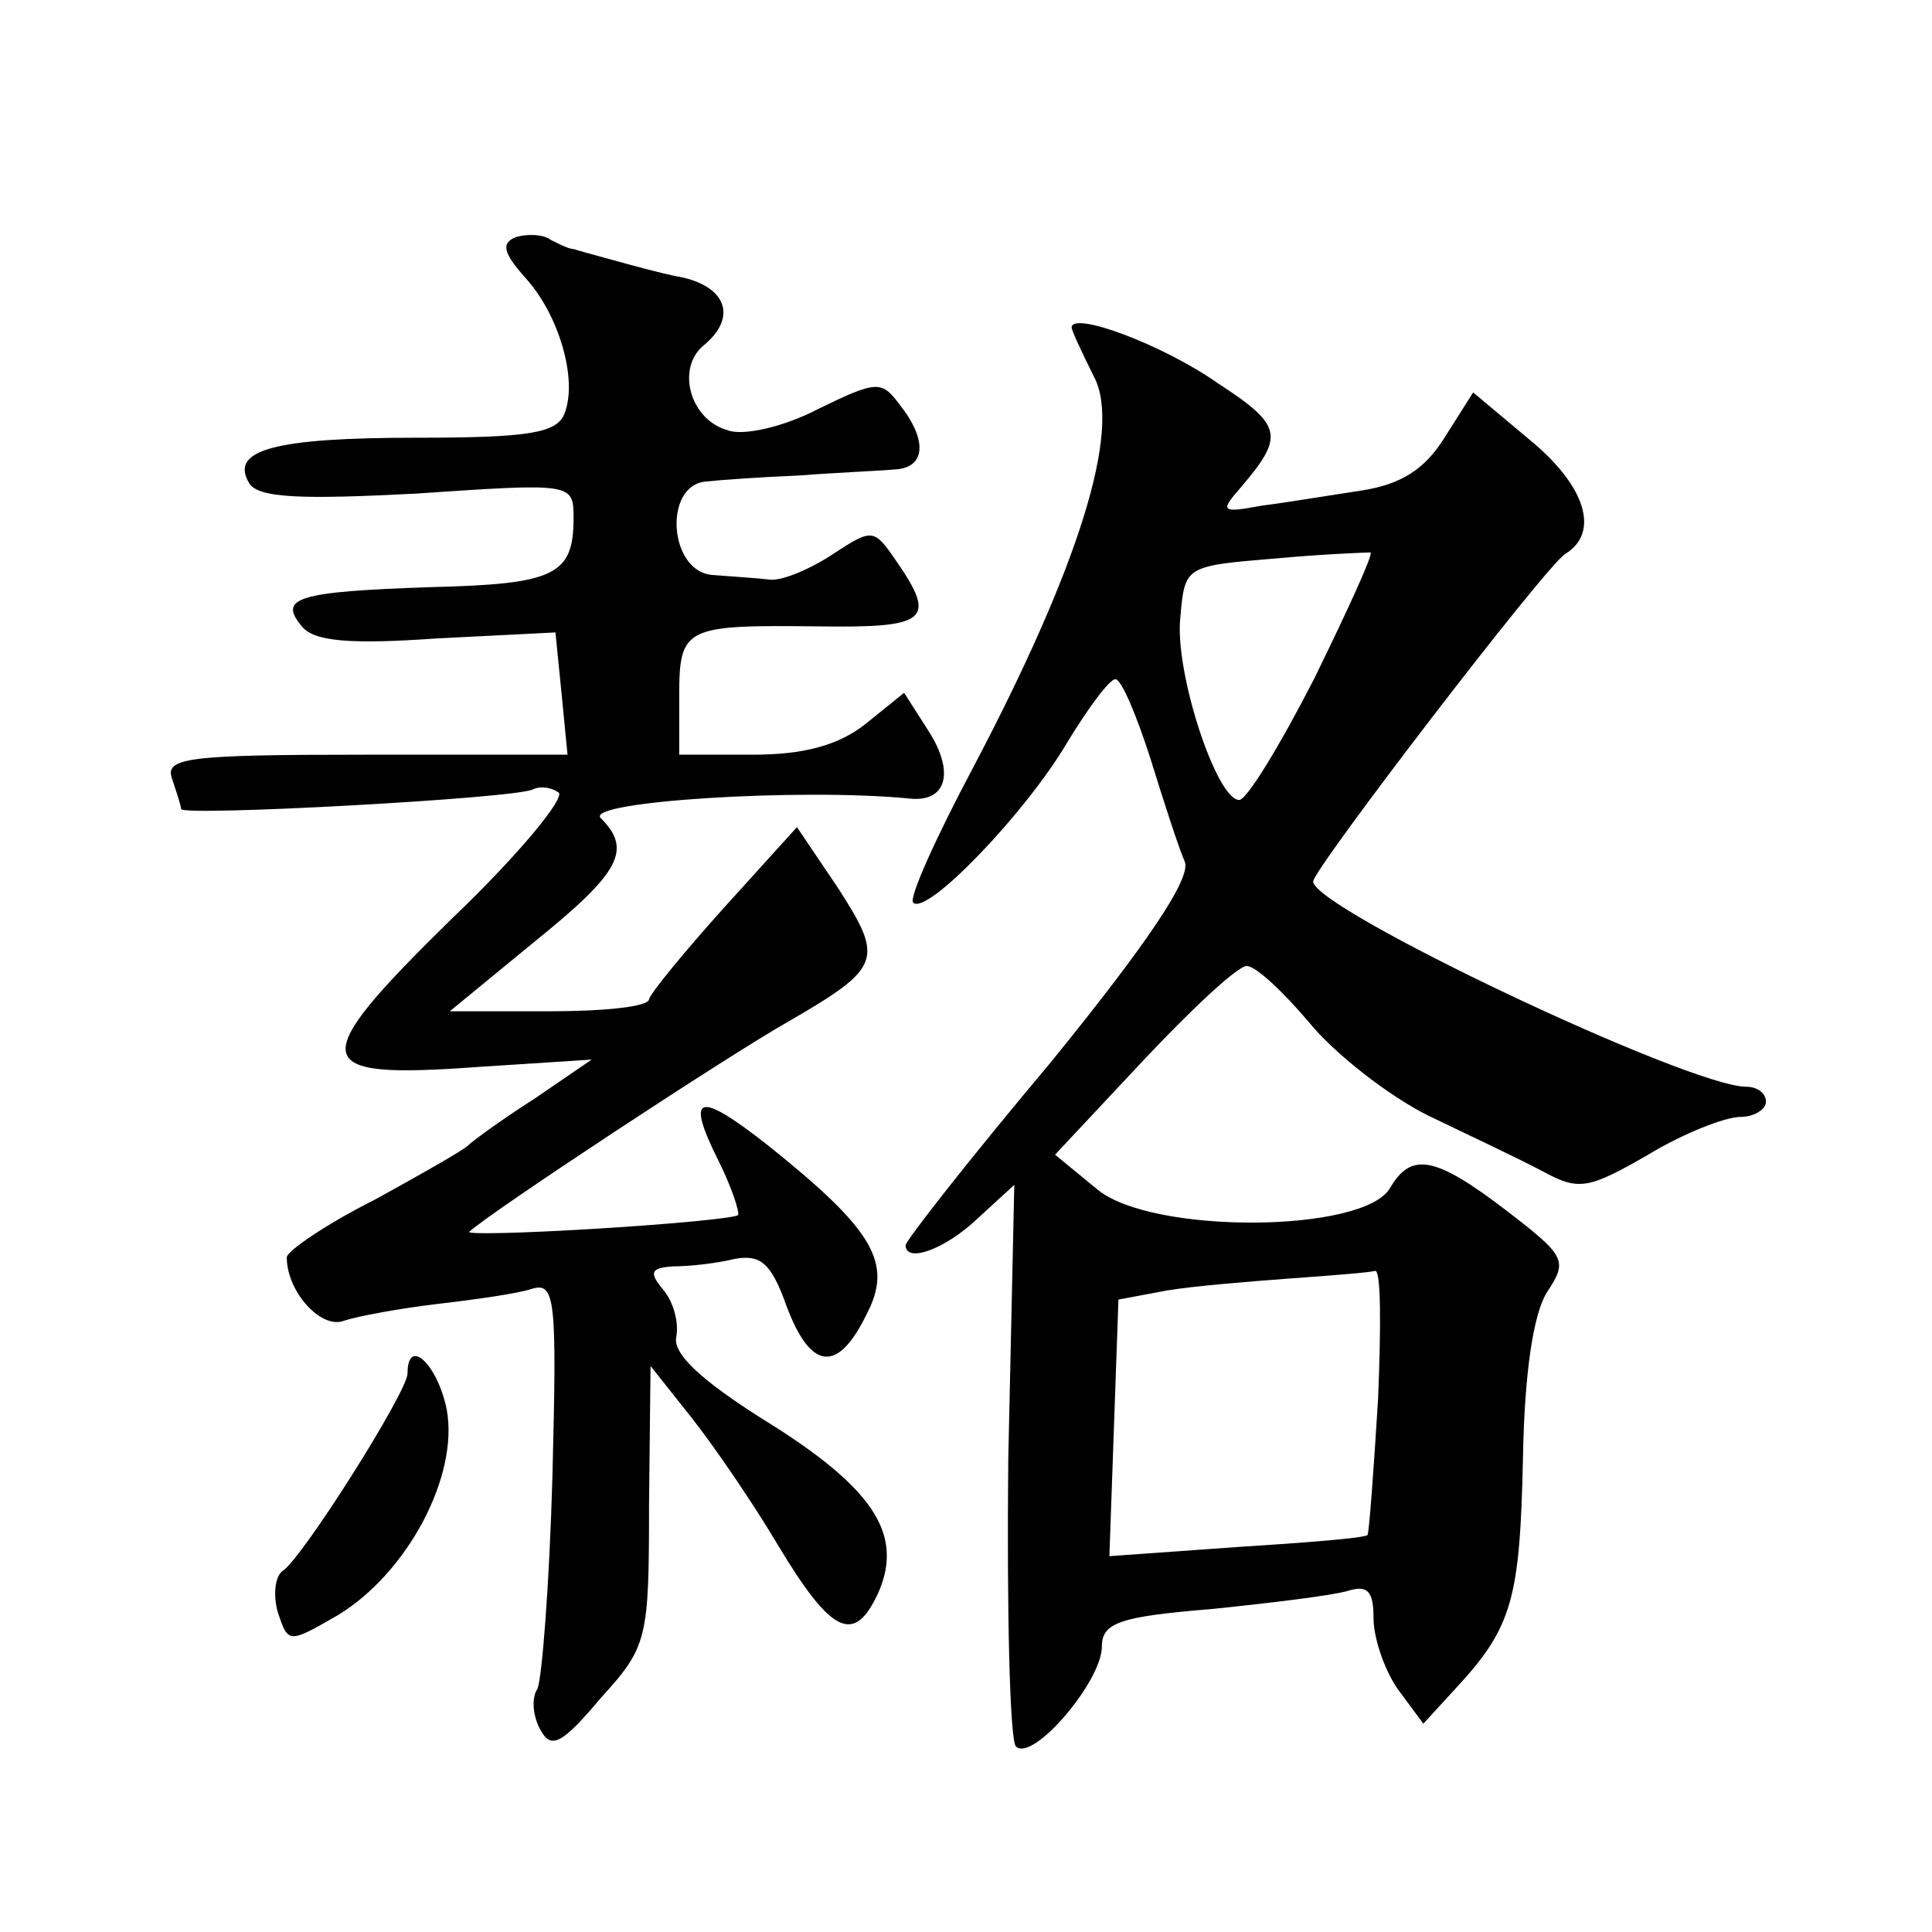 <?xml version="1.0" standalone="no"?>
<!DOCTYPE svg PUBLIC "-//W3C//DTD SVG 20010904//EN"
 "http://www.w3.org/TR/2001/REC-SVG-20010904/DTD/svg10.dtd">
<svg version="1.0" xmlns="http://www.w3.org/2000/svg"
 width="128pt" height="128pt" viewBox="0 0 128 128"
 preserveAspectRatio="xMidYMid meet">
<g transform="translate(0,128) scale(0.1,-0.1)"
fill="#0" stroke="none">
<path d="M342 1123 c-10 -4 -9 -10 6 -27 22 -24 35 -67 26 -90 -5 -13 -24 -16 -98
-16 -94 0 -124 -8 -111 -30 6 -10 34 -11 111 -7 103 7 104 7 104 -16 0 -38 -12
-44 -95 -46 -88 -3 -101 -7 -85 -26 8 -10 32 -12 89 -8 l79 4 4 -40 4 -41 -134
0 c-118 0 -133 -2 -128 -16 3 -9 6 -18 6 -20 0 -5 222 7 233 13 4 2 11 2 17 -2
5 -3 -26 -41 -70 -83 -98 -96 -96 -107 15 -99 l77 5 -38 -26 c-22 -14 -41 -28 -44
-31 -3 -3 -31 -19 -62 -36 -32 -16 -58 -34 -58 -38 0 -23 23 -48 38 -42 9 3 36
8 61 11 26 3 54 7 63 10 16 5 17 -6 14 -124 -2 -72 -7 -135 -10 -141 -4 -6 -3 -18
2 -27 7 -13 14 -10 40 21 31 34 32 39 32 128 l1 92 27 -34 c15 -19 41 -57 57 -84
36 -60 51 -67 67 -32 17 39 -4 70 -77 115 -41 26 -59 43 -57 54 2 10 -2 24 -9 32
-9 11 -8 14 7 15 11 0 29 2 41 5 17 3 24 -3 34 -31 16 -43 34 -45 53 -6 18 34 5
56 -65 112 -47 37 -55 34 -33 -10 9 -18 14 -34 13 -36 -2 -2 -44 -6 -93 -9 -49
-3 -88 -4 -85 -2 14 13 172 117 211 139 62 36 64 41 33 89 l-27 40 -48 -53 c-27
-30 -49 -57 -50 -61 0 -5 -30 -8 -66 -8 l-66 0 56 46 c57 46 65 61 44 82 -11 11
132 20 204 13 25 -3 31 17 13 45 l-16 25 -26 -21 c-18 -14 -41 -20 -74 -20 l-49
0 0 39 c0 46 4 47 93 46 71 -1 78 4 51 43 -15 22 -16 22 -42 5 -15 -10 -34 -18
-42 -17 -8 1 -25 2 -37 3 -30 1 -34 60 -5 62 9 1 37 3 62 4 25 2 53 3 63 4 20 1
22 19 3 43 -12 16 -15 16 -54 -3 -23 -12 -50 -18 -60 -14 -25 7 -34 41 -16 56 22
18 16 38 -13 45 -16 3 -37 9 -48 12 -11 3 -22 6 -25 7 -3 0 -9 3 -15 6 -5 4 -16
4 -23 2z M710 1063 c0 -2 7 -17 15 -33 18 -35 -10 -125 -80 -258 -25 -47 -43 -87
-40 -90 9 -9 75 60 102 106 14 23 28 42 32 42 4 0 14 -24 23 -52 9 -29 19 -60 23
-69 4 -11 -24 -53 -89 -133 -53 -63 -96 -118 -96 -121 0 -12 26 -3 48 18 l24 22
-4 -182 c-1 -100 1 -185 5 -190 11 -11 57 43 57 66 0 16 12 20 73 25 39 4 80 9
90 12 13 4 17 0 17 -18 0 -13 7 -34 16 -47 l17 -23 22 24 c37 40 42 59 44 152 1
57 7 96 16 110 14 21 12 24 -27 54 -47 36 -63 39 -77 15 -17 -30 -158 -31 -194
-1 l-28 23 59 63 c32 34 62 62 68 62 6 0 24 -17 41 -37 17 -21 53 -49 79 -62 27
-13 61 -29 76 -37 24 -13 30 -12 70 11 23 14 51 25 61 25 9 0 17 5 17 10 0 6 -6
10 -13 10 -38 0 -287 118 -287 136 0 8 154 209 167 217 23 14 14 45 -24 76 l-37
31 -19 -30 c-13 -21 -29 -31 -55 -35 -20 -3 -50 -8 -66 -10 -27 -5 -28 -4 -14 12
29 34 28 41 -15 69 -37 26 -97 48 -97 37z m161 -232 c-23 -45 -45 -81 -50 -81 -15
0 -43 85 -39 121 3 34 3 34 63 39 33 3 61 4 63 4 2 -1 -15 -38 -37 -83z m42 -478
c-3 -49 -6 -89 -7 -90 -2 -2 -40 -5 -87 -8 l-84 -6 3 85 3 85 32 6 c18 3 55 6 82
8 28 2 53 4 56 5 4 1 4 -37 2 -85z M270 370 c0 -12 -70 -123 -83 -131 -5 -4 -6
-16 -3 -27 7 -21 7 -21 40 -2 46 28 80 92 72 136 -6 30 -26 49 -26 24z"/>
</g>
</svg>
